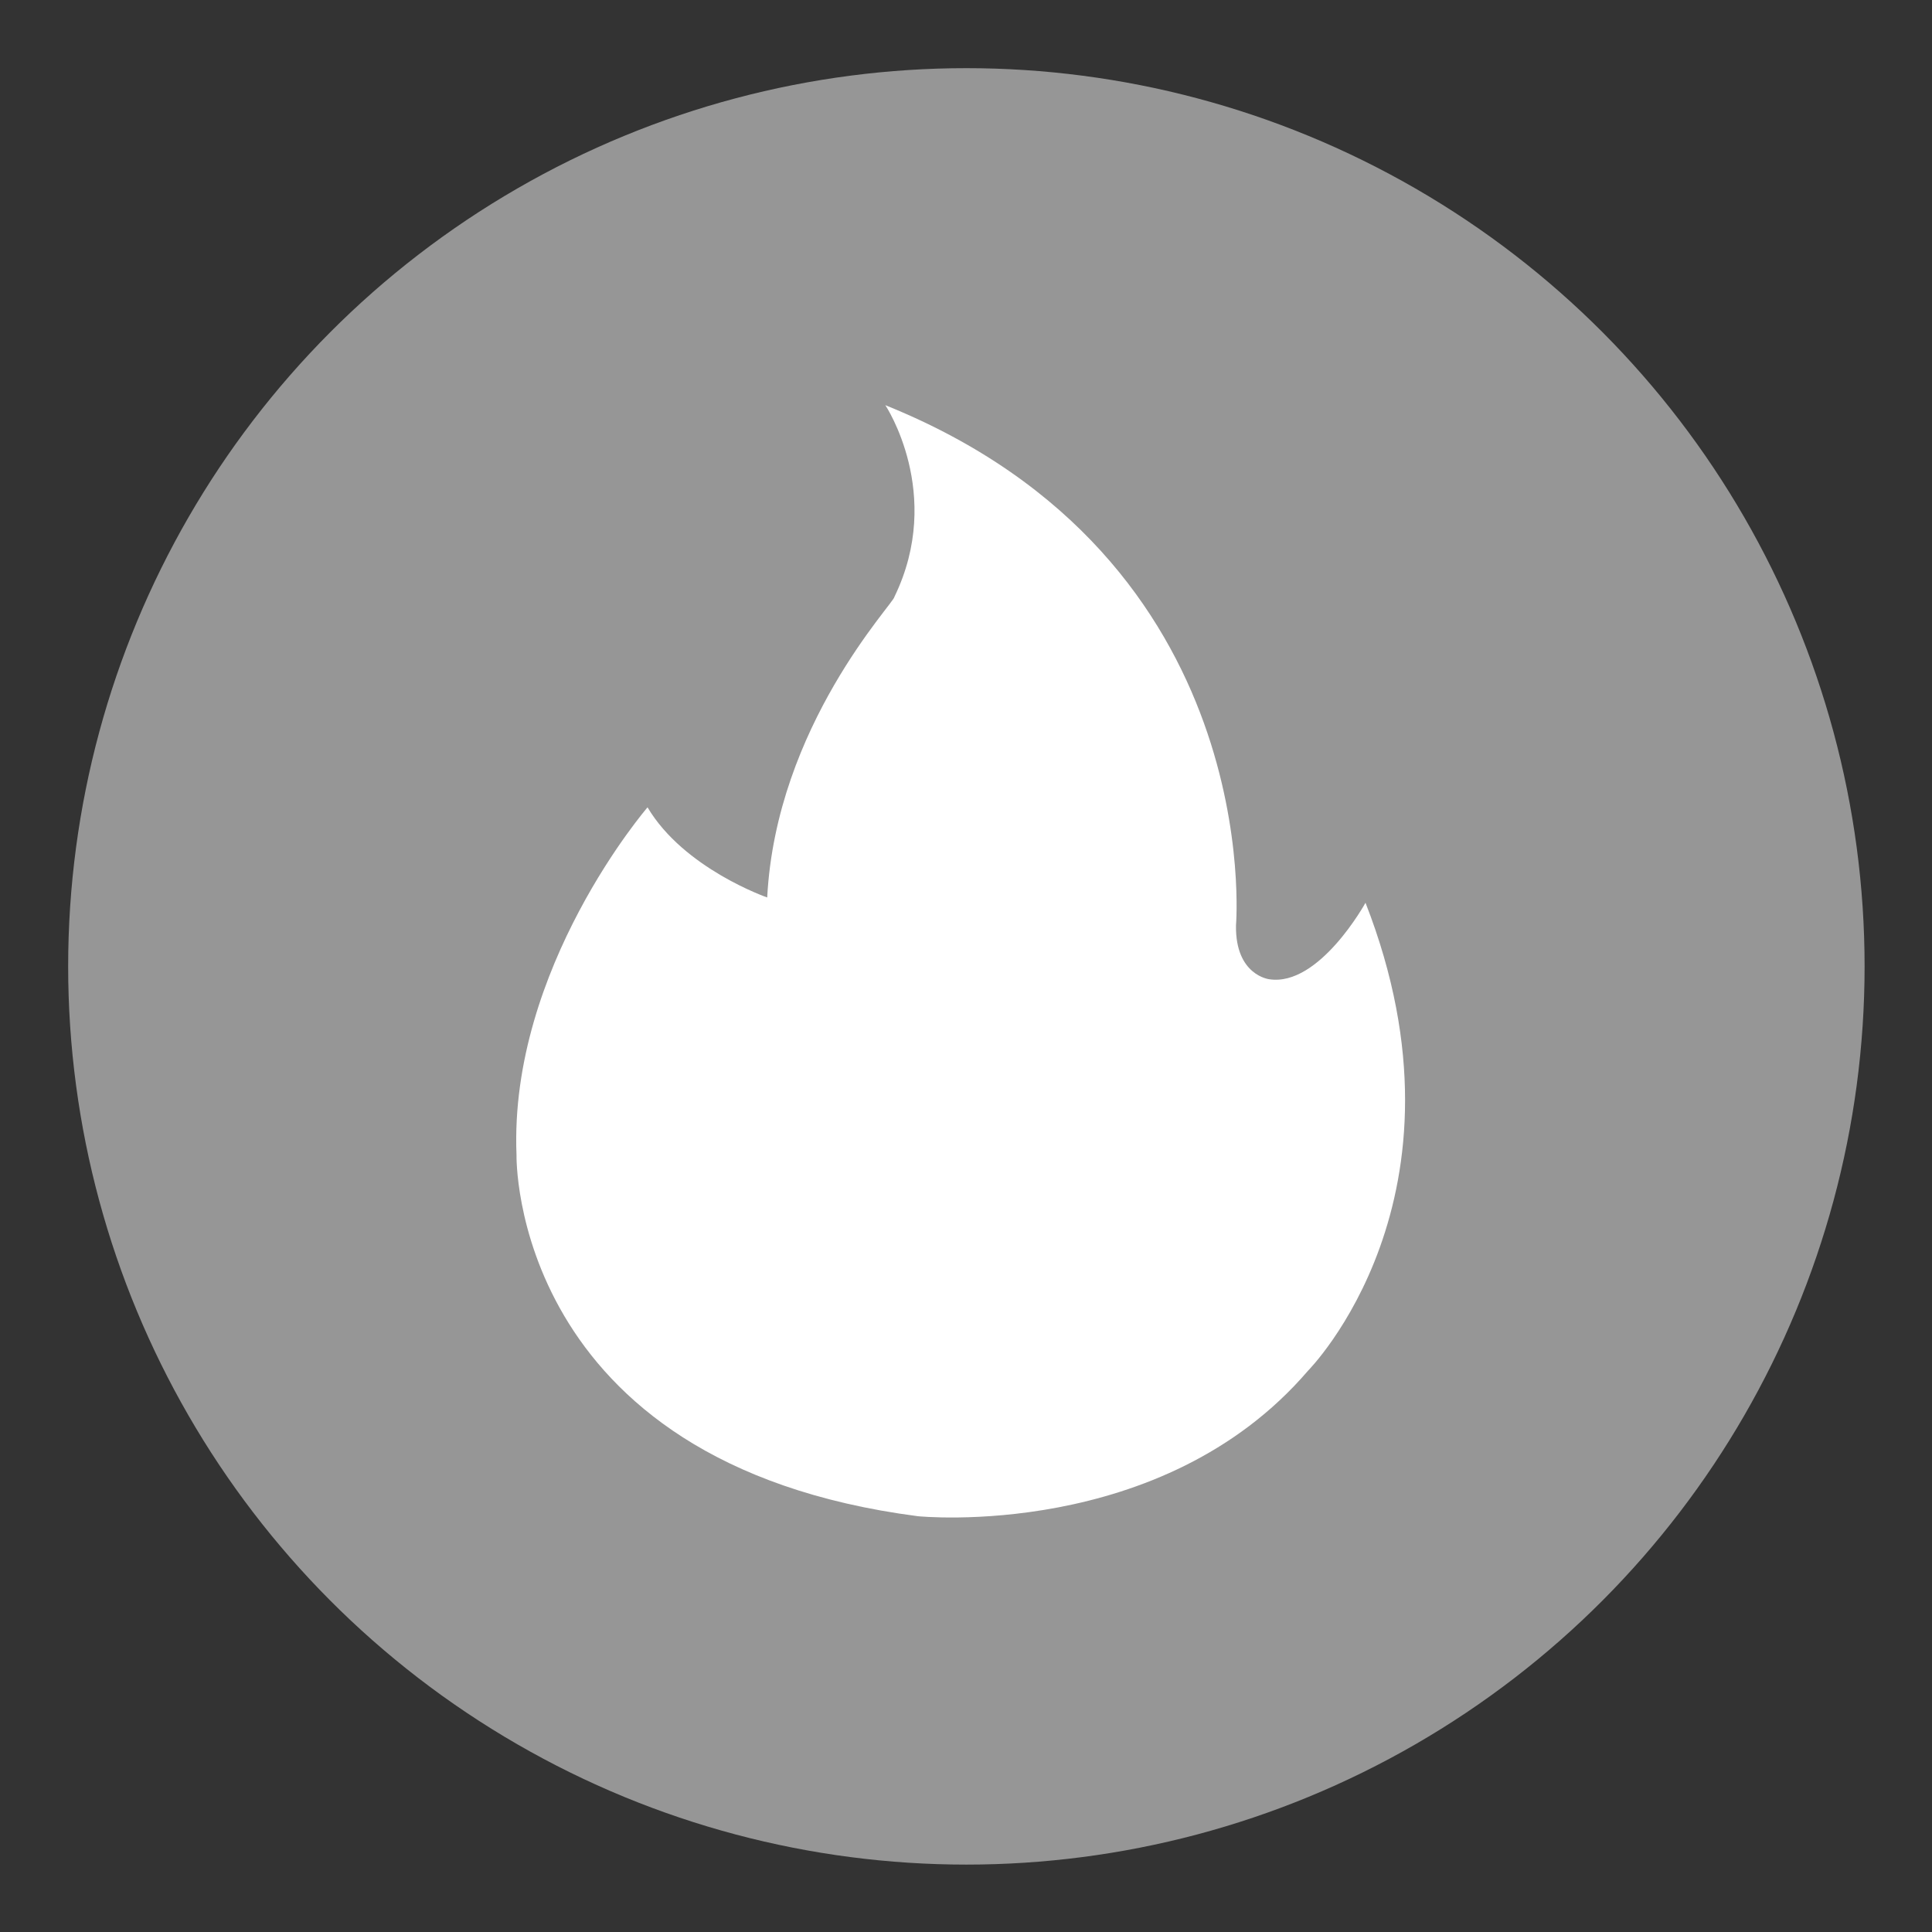 <?xml version="1.0" encoding="utf-8"?>
<!-- Generator: Adobe Illustrator 27.1.0, SVG Export Plug-In . SVG Version: 6.00 Build 0)  -->
<svg version="1.1" id="Layer_1" xmlns="http://www.w3.org/2000/svg" xmlns:xlink="http://www.w3.org/1999/xlink" x="0px" y="0px"
	 viewBox="0 0 255.1 255.1" style="enable-background:new 0 0 255.1 255.1;" xml:space="preserve">
<rect x="0" y="0" width="255.1" height="255.1" fill="#333333" stroke="none"/>
<style type="text/css">
	.st0{fill:#969696;}
	.st1{fill:#FFFFFF;}
	.st2{display:none;}
	.st3{display:inline;fill:#DC4637;}
	.st4{display:inline;fill:#FFFFFF;}
</style>
<g>
	<circle class="st0" cx="127.6" cy="127.6" r="118.6"/>
	<path class="st1" d="M116.9,53.5c0,0,7.8,11.7,1.2,25.3c0,0.8-15.6,17-16.8,39.7c0,0-11-3.8-15.8-11.9c0,0-18.3,21.2-17.3,45.9
		c0,0-0.9,40.7,53,47.7c0,0,32.2,3.3,51.5-19.2c0,0,22.8-22.9,7.6-61.8c0,0-6.1,11.1-12.7,10.1c0,0-4.5-0.5-4.4-7.1
		C163.2,122.1,167.3,73.8,116.9,53.5z"/>
</g>
<g class="st2">
	<circle class="st3" cx="127.6" cy="127.6" r="118.6"/>
	<path class="st4" d="M116.9,53.5c0,0,7.8,11.7,1.2,25.3c0,0.8-15.6,17-16.8,39.7c0,0-11-3.8-15.8-11.9c0,0-18.3,21.2-17.3,45.9
		c0,0-0.9,40.7,53,47.7c0,0,32.2,3.3,51.5-19.2c0,0,22.8-22.9,7.6-61.8c0,0-6.1,11.1-12.7,10.1c0,0-4.5-0.5-4.4-7.1
		C163.2,122.1,167.3,73.8,116.9,53.5z"/>
</g>
</svg>
